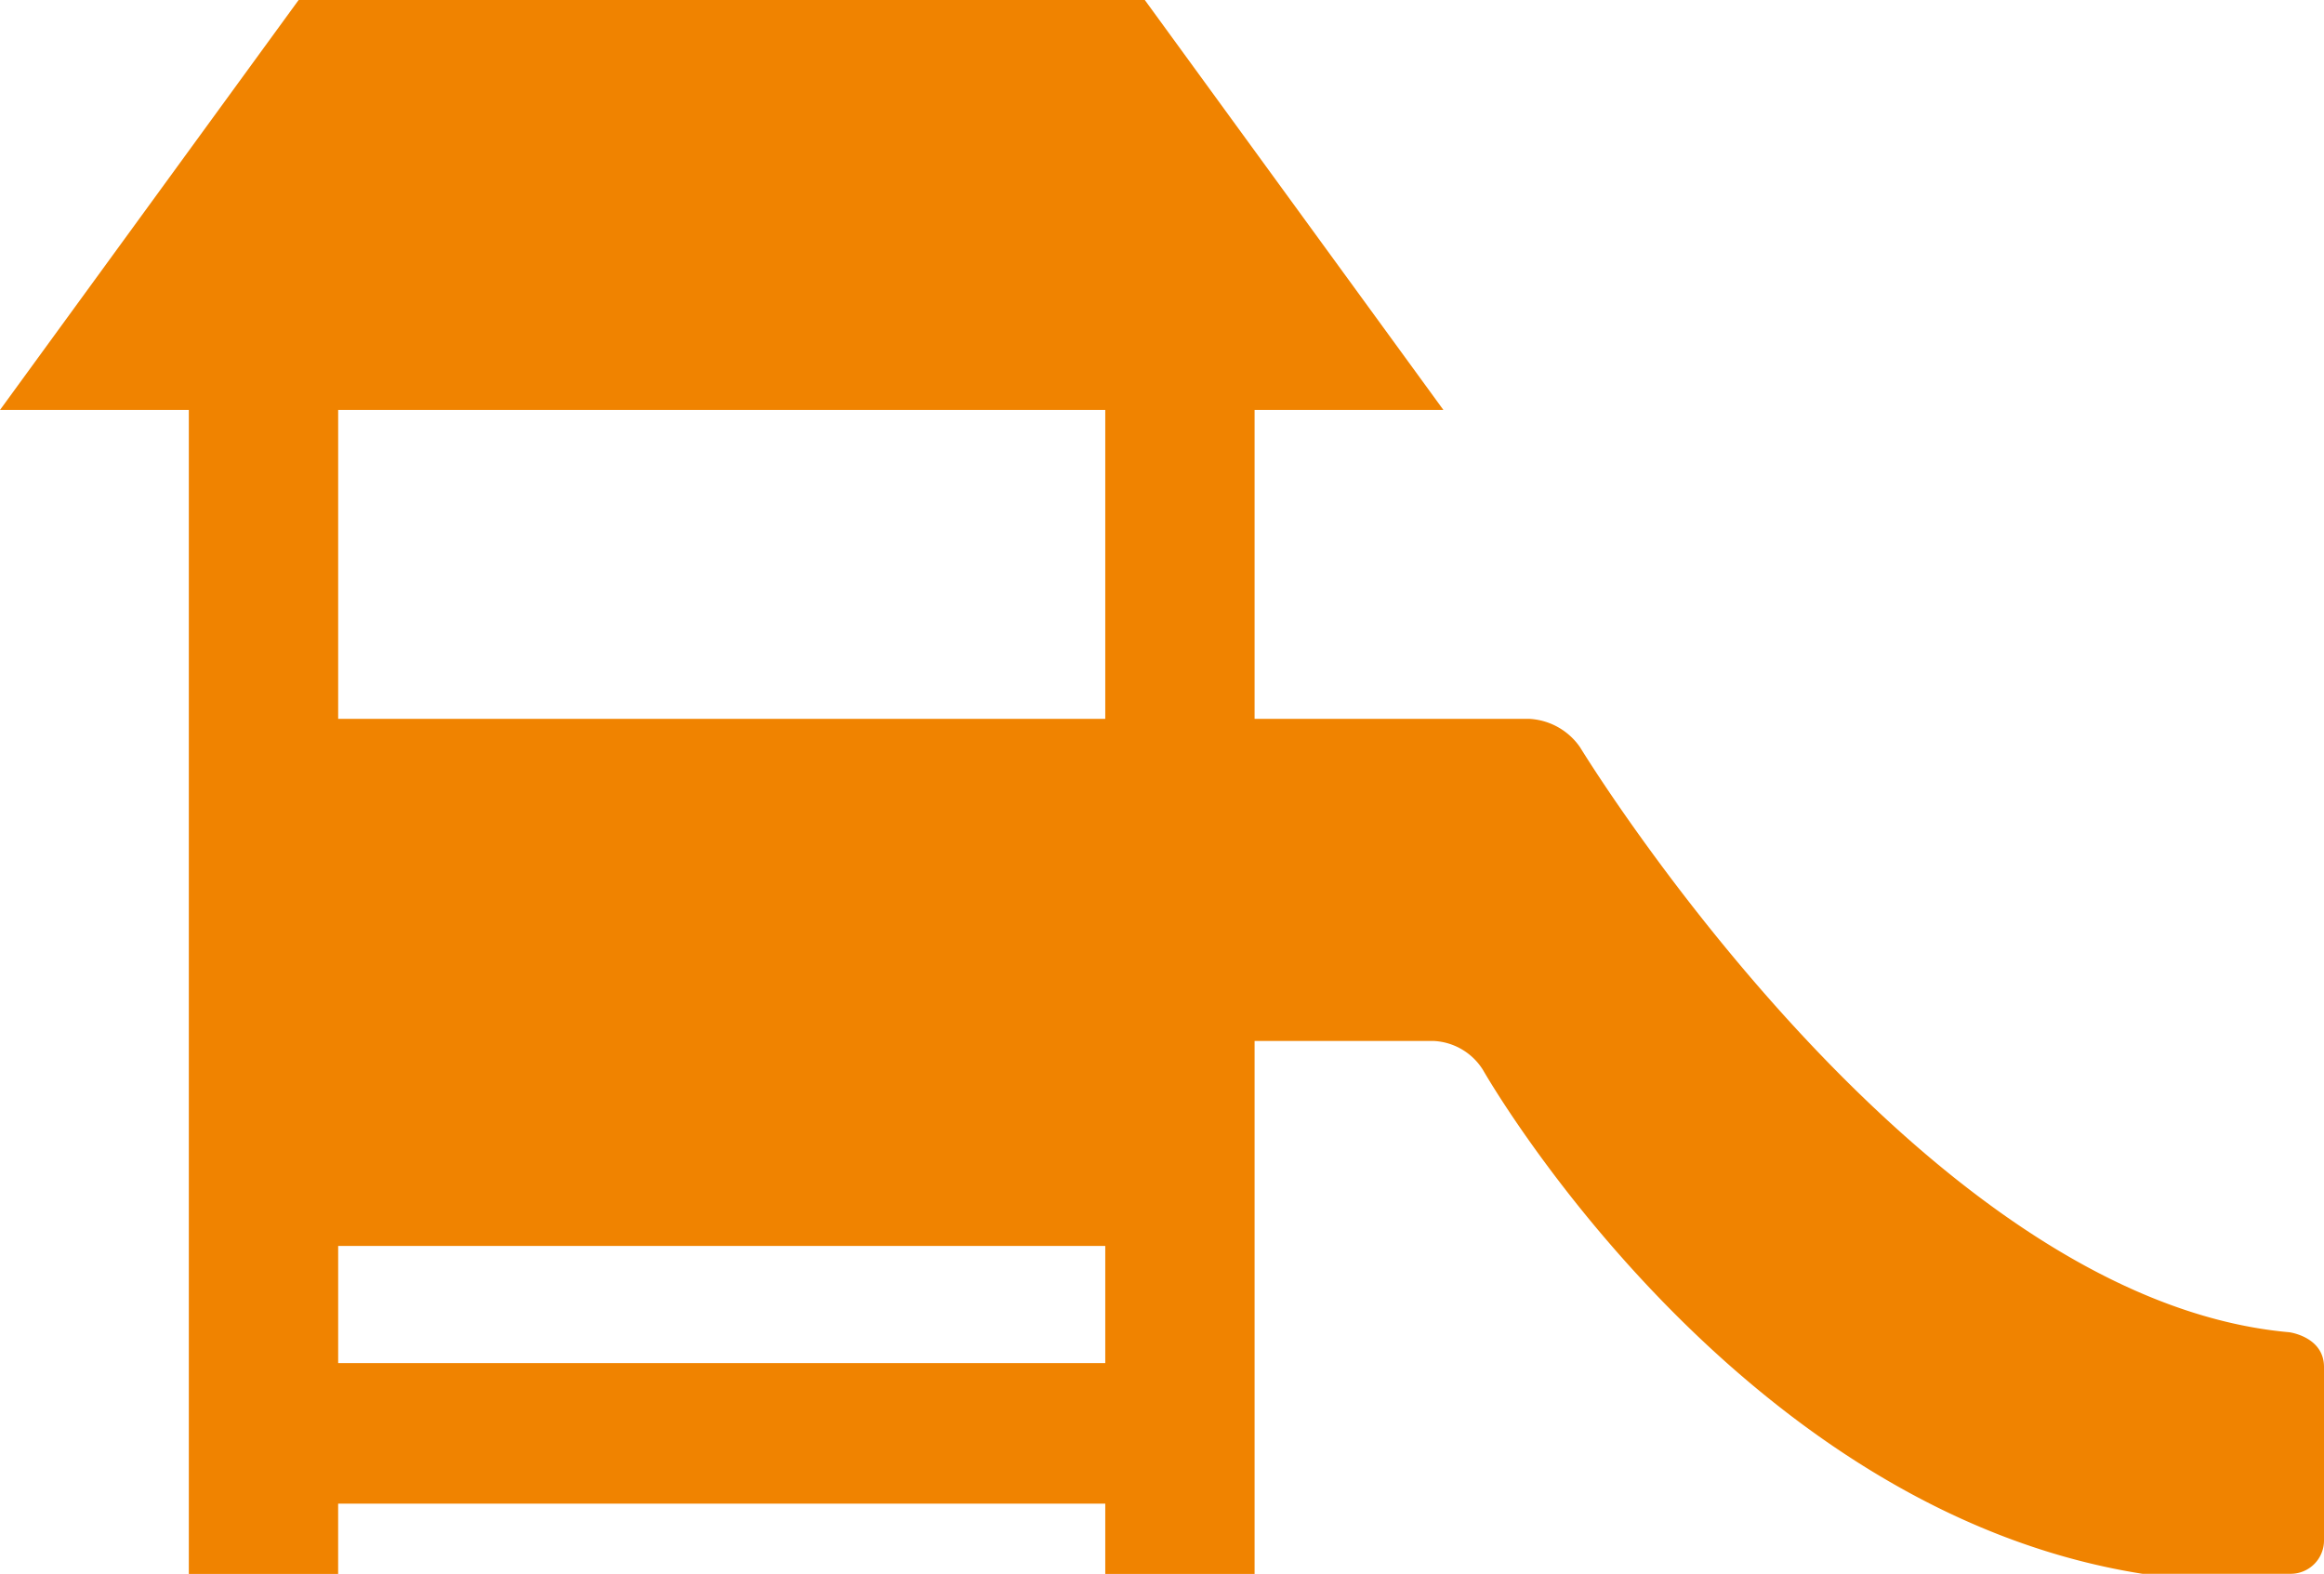<svg xmlns="http://www.w3.org/2000/svg" viewBox="0 0 80 54.173"><defs><style>.cls-1{fill:#f08300;}</style></defs><title>icon_o_yuugu</title><g id="レイヤー_2" data-name="レイヤー 2"><g id="コンテンツ"><path class="cls-1" d="M78.806,45.855C65.969,44.716,54.39,25.719,54.39,25.719a2.266,2.266,0,0,0-1.738-.976H43.187V14.11h6.5L39.408,0H10.28L0,14.11H6.5V54.173h5.14V51.754H38.047v2.419h5.14V35.83h6.177a2.119,2.119,0,0,1,1.687,1s8.589,15.121,22.7,17.339h5.106A1.146,1.146,0,0,0,80,53.03V47.051C80,46.009,78.806,45.855,78.806,45.855ZM11.641,14.11H38.047V24.743H11.641Zm0,32.806V42.885H38.047v4.031Z"/></g></g></svg>